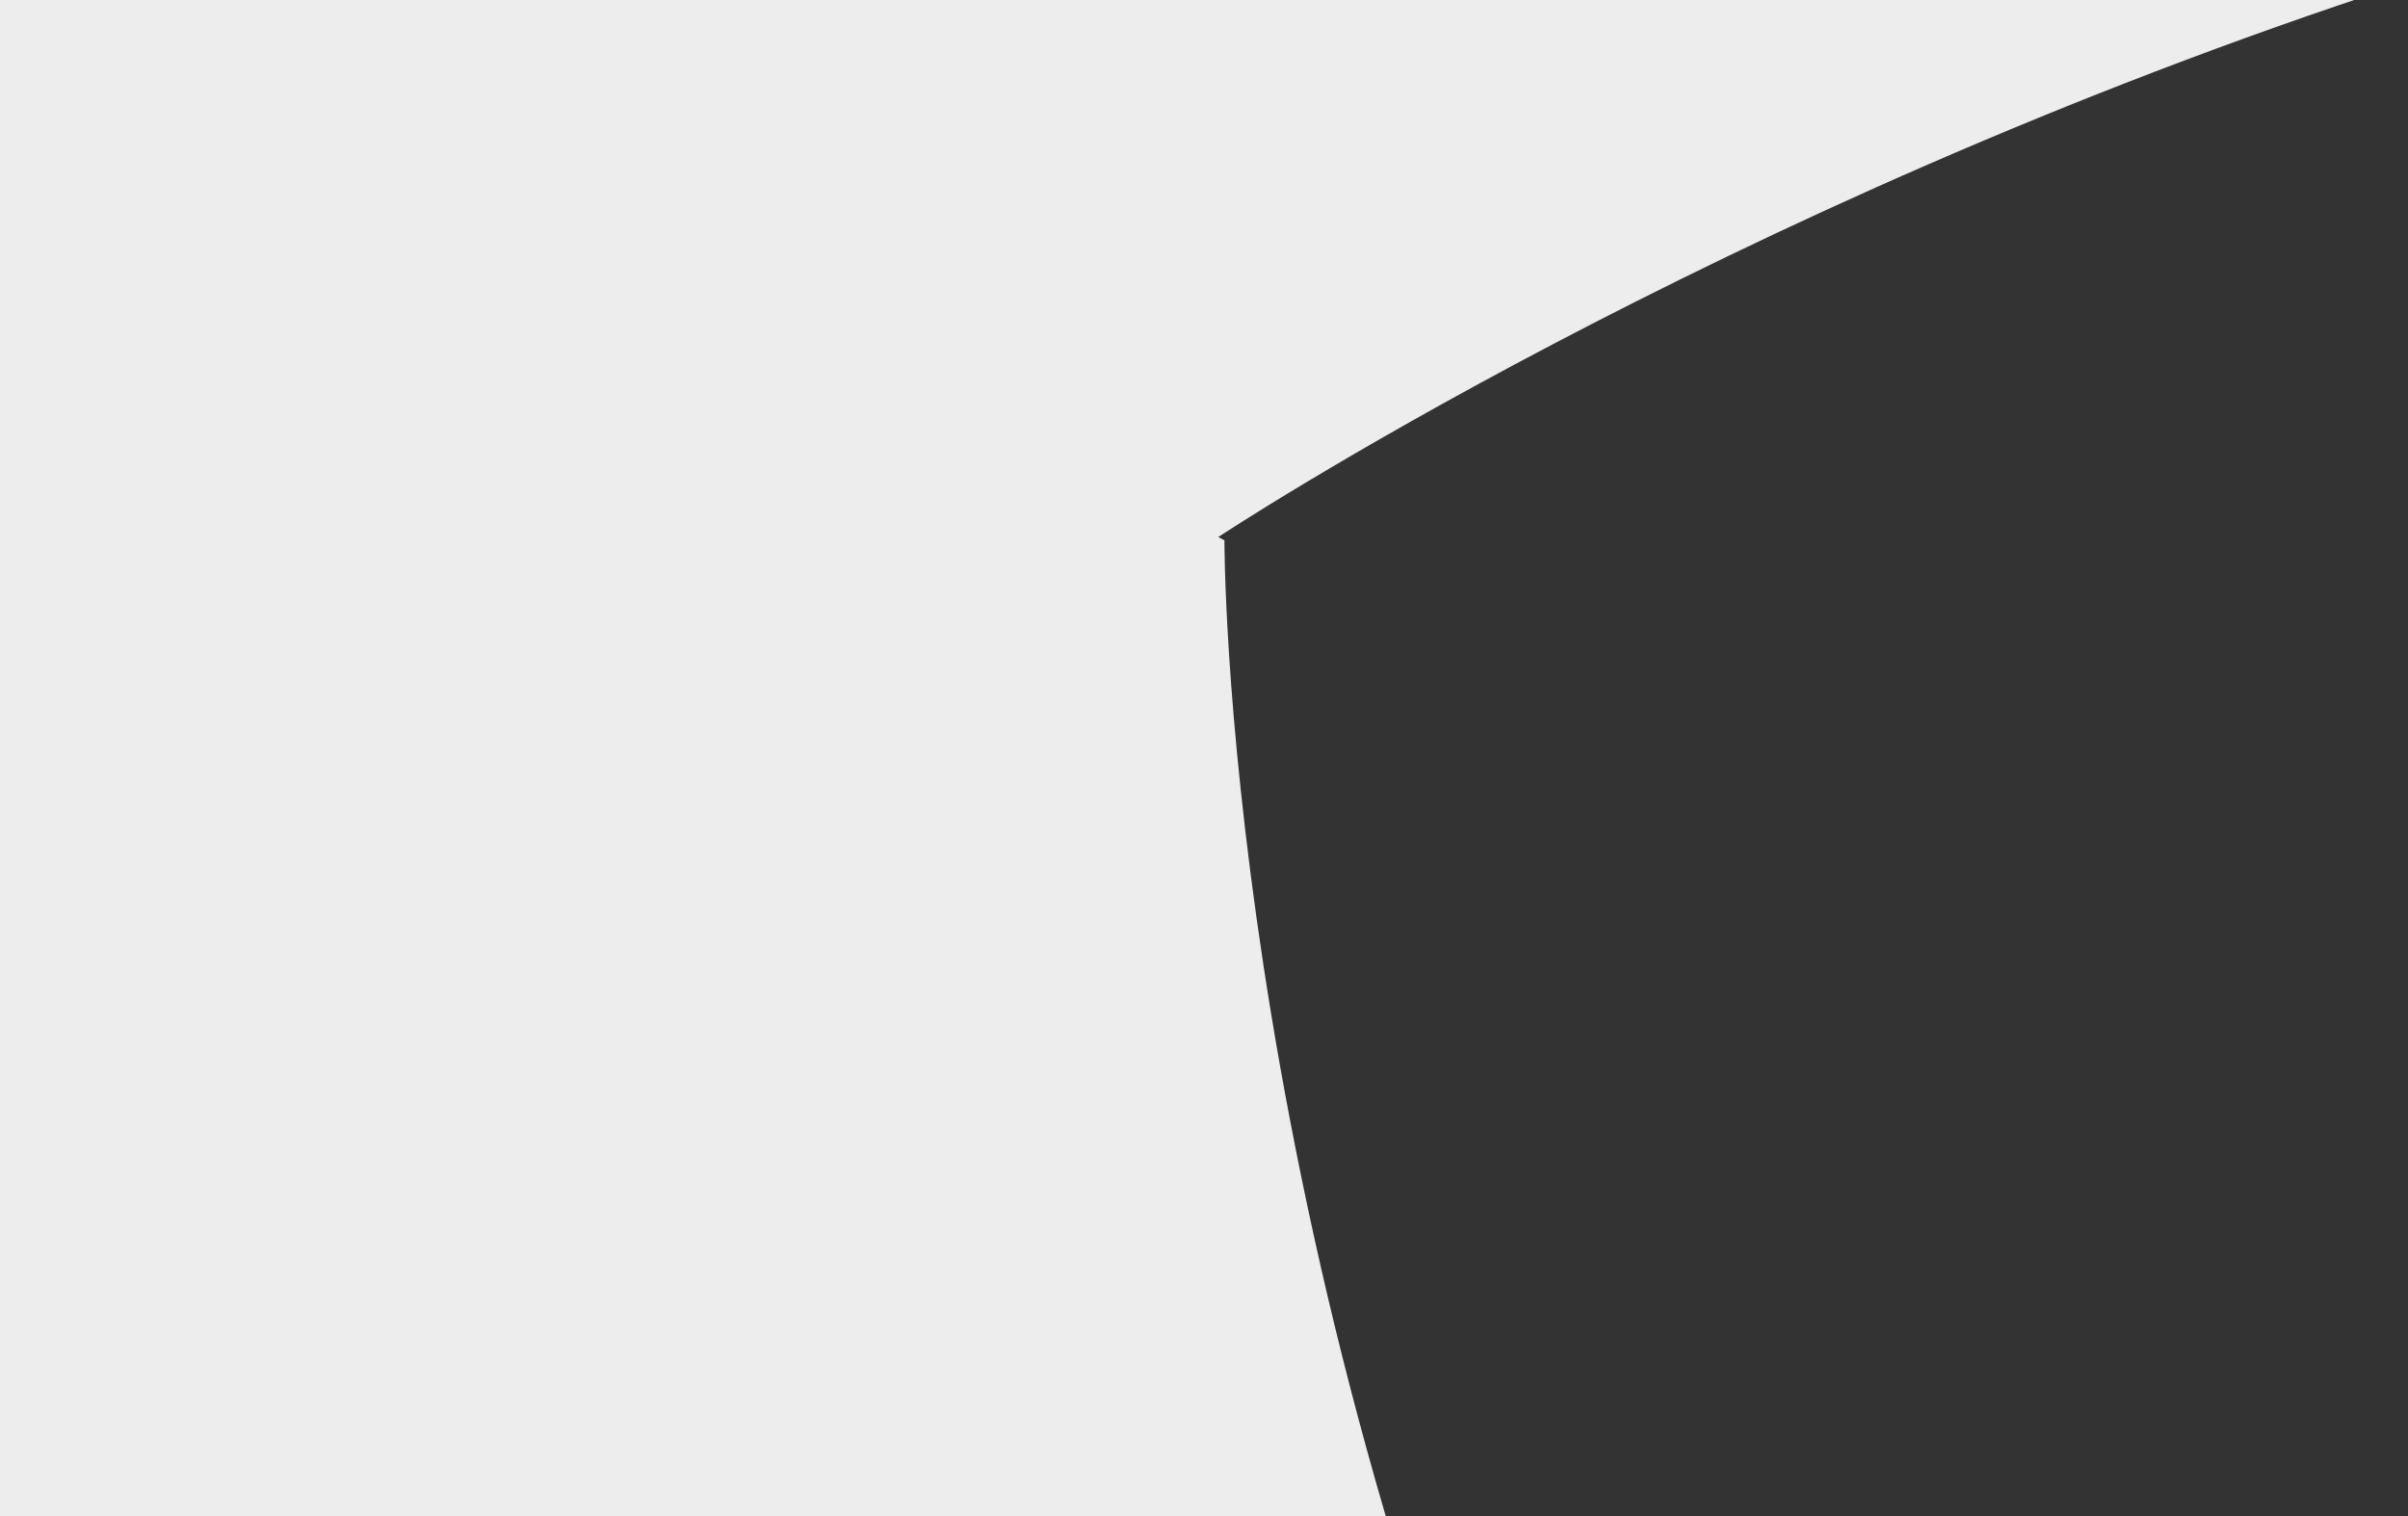 <?xml version="1.0" encoding="UTF-8"?> <svg xmlns="http://www.w3.org/2000/svg" width="478" height="301" viewBox="0 0 478 301" fill="none"><rect x="0" y="0" width="478" height="301" fill="#333333" stroke="none"/> <path d="M241.827 106.612C241.827 106.612 340.739 41.046 477.06 -3.223L463.624 -382.351C113.612 -304.794 -149.84 -96.813 -149.84 -96.813C-149.84 -96.813 -200.547 234.353 -57.13 575.289L306.444 388.733C242.666 238.93 243.055 107.26 243.055 107.26L241.827 106.612Z" fill="#EDEDED"></path> </svg> 